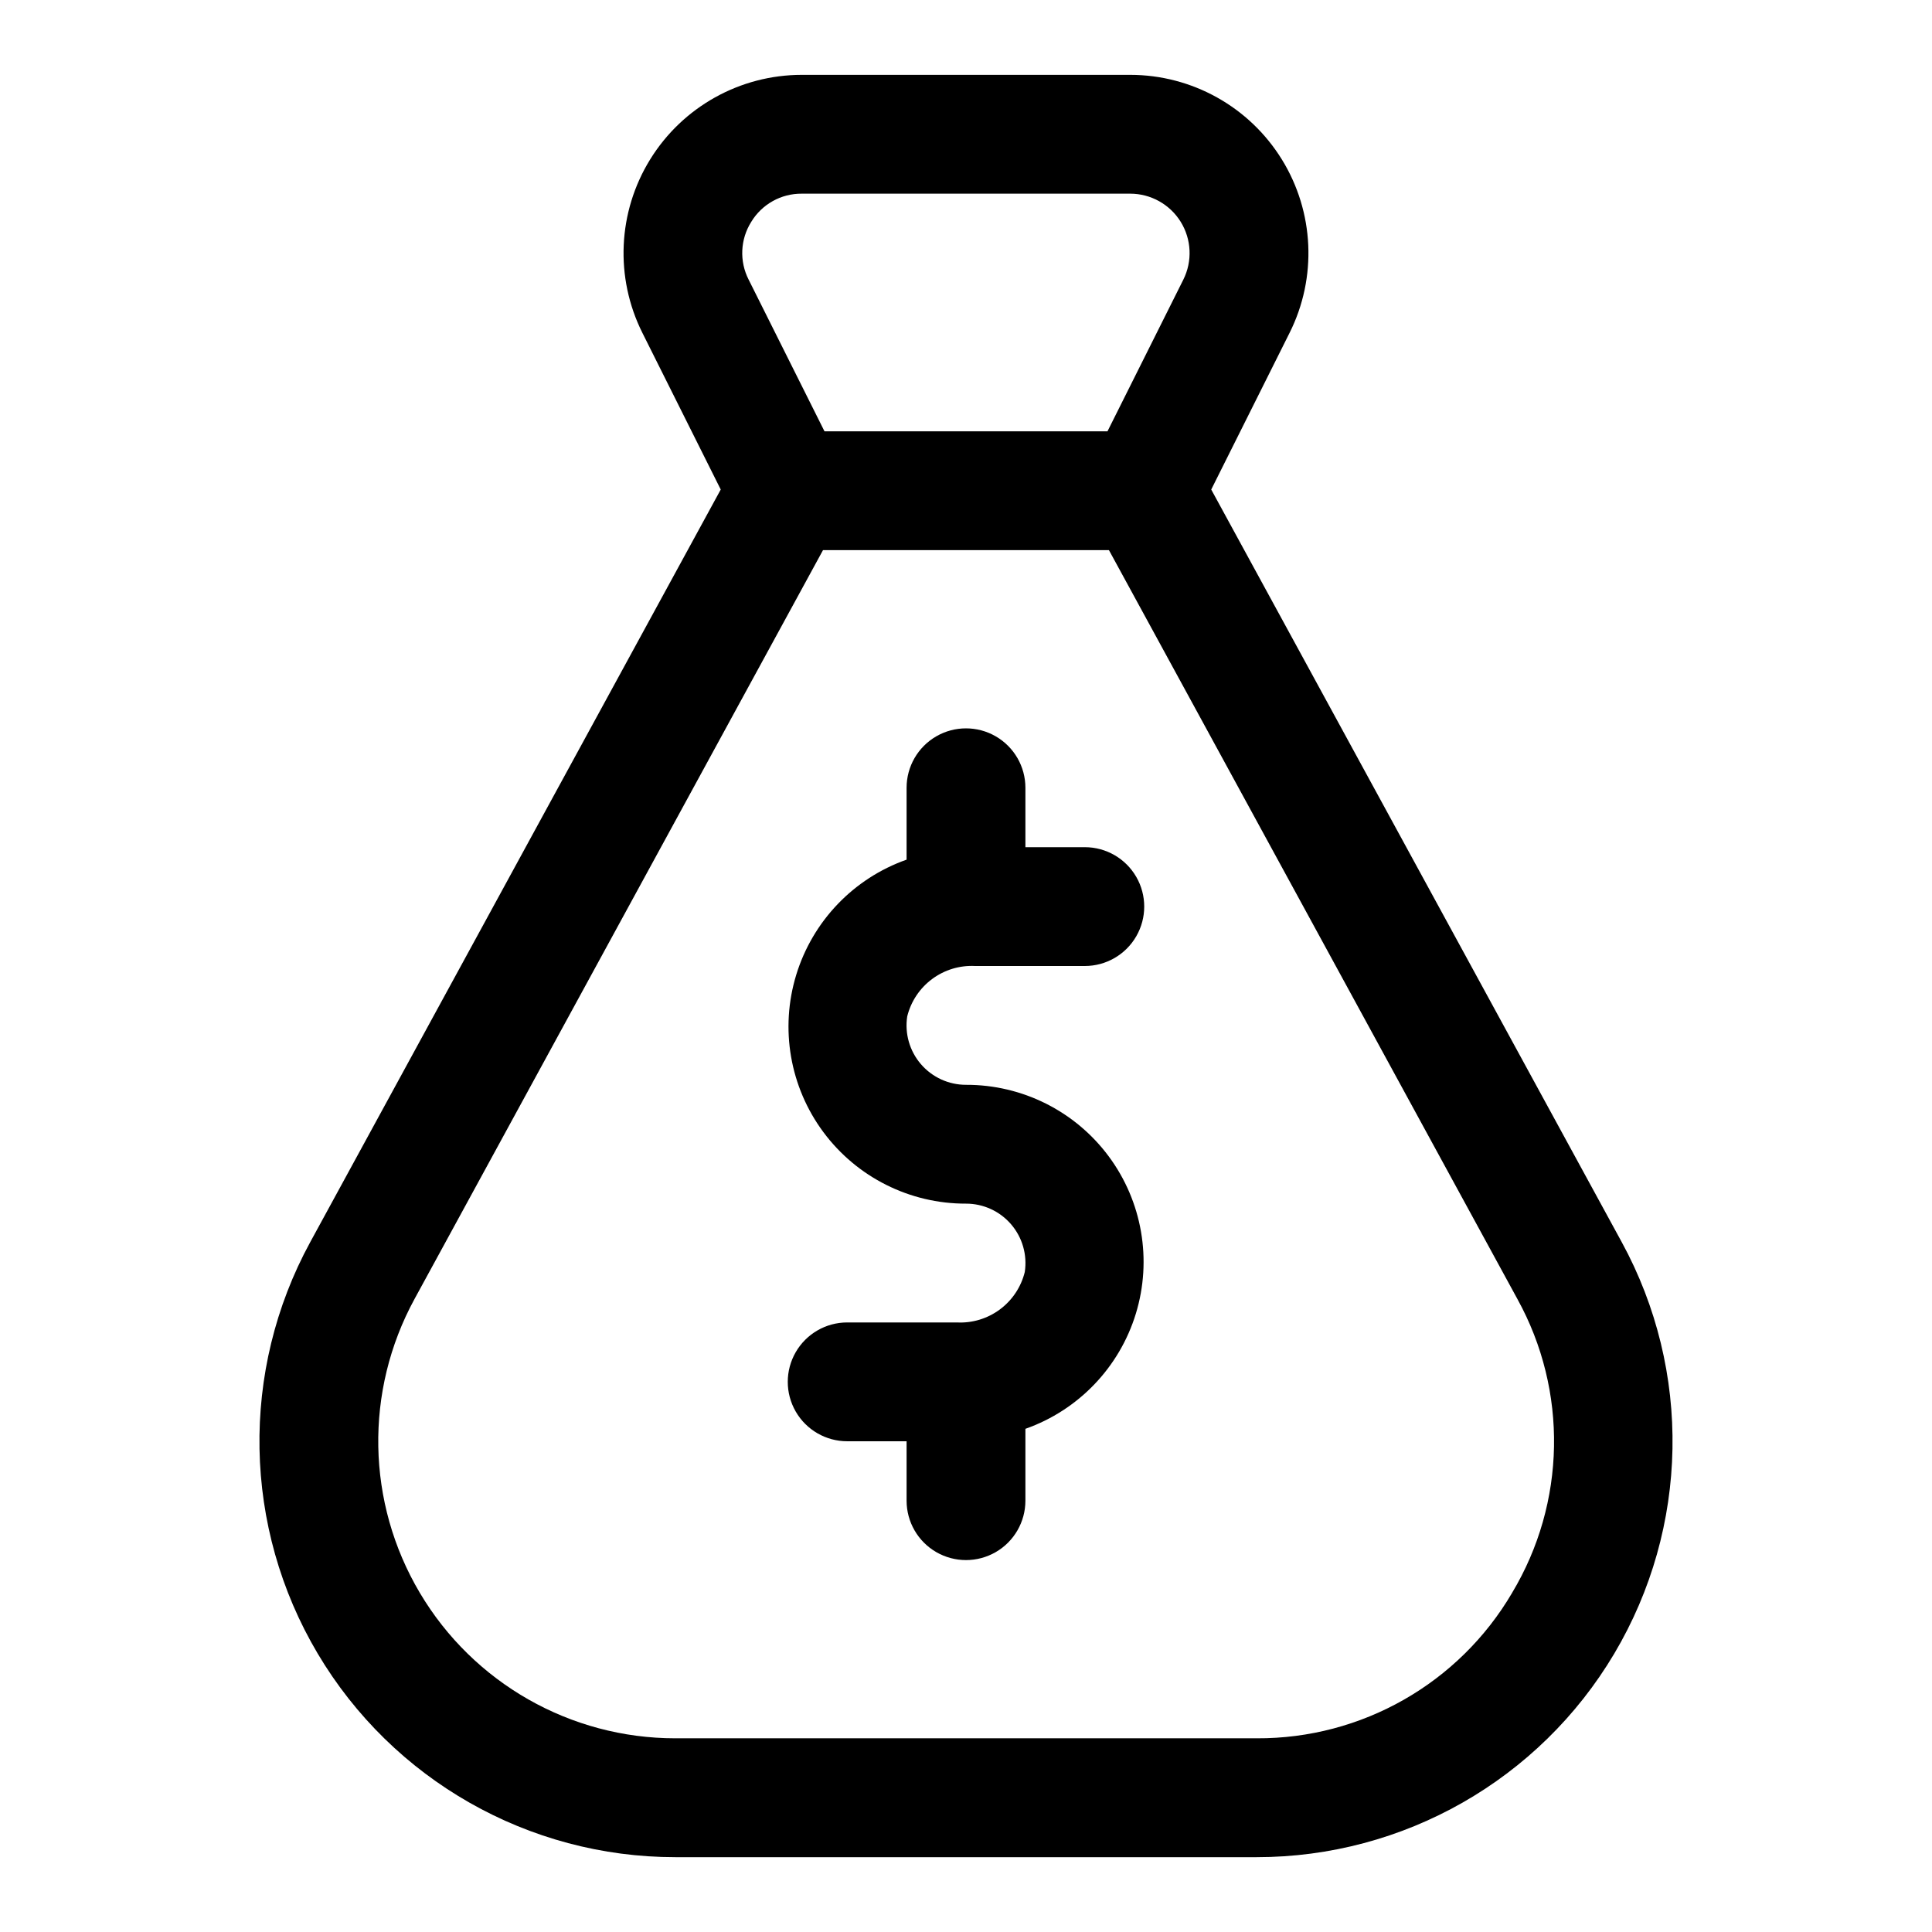 <?xml version="1.0" encoding="UTF-8"?>
<!-- Uploaded to: SVG Repo, www.svgrepo.com, Generator: SVG Repo Mixer Tools -->
<svg fill="#000000" width="800px" height="800px" version="1.1" viewBox="144 144 512 512" xmlns="http://www.w3.org/2000/svg">
 <g>
  <path d="m573.78 473.18-108.79-199.45 20.77-41.535c7.324-14.641 6.539-32.031-2.066-45.957-8.609-13.926-23.812-22.402-40.184-22.402h-87.023c-16.371 0-31.578 8.477-40.184 22.402-8.609 13.926-9.391 31.316-2.07 45.957l20.77 41.535-108.79 199.45c-18.625 34.148-17.871 75.586 1.984 109.04 19.859 33.445 55.875 53.949 94.773 53.949h154.06c38.898 0 74.918-20.504 94.773-53.949 19.855-33.449 20.609-74.887 1.98-109.04zm-230.69-270.39c2.836-4.676 7.926-7.512 13.395-7.465h87.023c5.457 0 10.523 2.828 13.395 7.469 2.867 4.641 3.129 10.438 0.688 15.32l-20.098 40.188h-74.996l-20.098-40.188c-2.492-4.871-2.231-10.695 0.691-15.324zm201.63 363.34c-14.082 23.992-39.875 38.676-67.695 38.539h-154.06c-27.781 0-53.512-14.641-67.695-38.531-14.184-23.891-14.723-53.488-1.422-77.883l108.26-198.47h75.77l108.25 198.47c13.441 24.355 12.902 54.023-1.414 77.875z"/>
  <path d="m402.41 400h29.078c5.625 0 10.82-3.004 13.633-7.875s2.812-10.871 0-15.742c-2.812-4.871-8.008-7.871-13.633-7.871h-15.746v-15.746c0-5.625-3-10.82-7.871-13.633s-10.875-2.812-15.746 0-7.871 8.008-7.871 13.633v19.051c-14.043 4.957-24.898 16.293-29.25 30.535-4.352 14.246-1.68 29.707 7.195 41.668 8.879 11.961 22.906 18.996 37.801 18.957 4.594-0.004 8.961 1.996 11.953 5.481s4.316 8.105 3.621 12.645c-0.98 3.969-3.312 7.473-6.594 9.91-3.285 2.438-7.312 3.66-11.395 3.449h-29.074c-5.625 0-10.824 3.004-13.637 7.875-2.812 4.871-2.812 10.871 0 15.742s8.012 7.871 13.637 7.871h15.742v15.746c0 5.625 3 10.82 7.871 13.633s10.875 2.812 15.746 0 7.871-8.008 7.871-13.633v-19.043c14.051-4.953 24.918-16.285 29.273-30.535 4.352-14.25 1.68-29.719-7.199-41.68-8.883-11.965-22.918-18.996-37.816-18.949-4.594 0.004-8.961-2-11.957-5.484-2.992-3.484-4.316-8.105-3.621-12.645 0.98-3.969 3.312-7.473 6.598-9.91 3.281-2.438 7.309-3.66 11.391-3.449z"/>
 </g>
</svg>